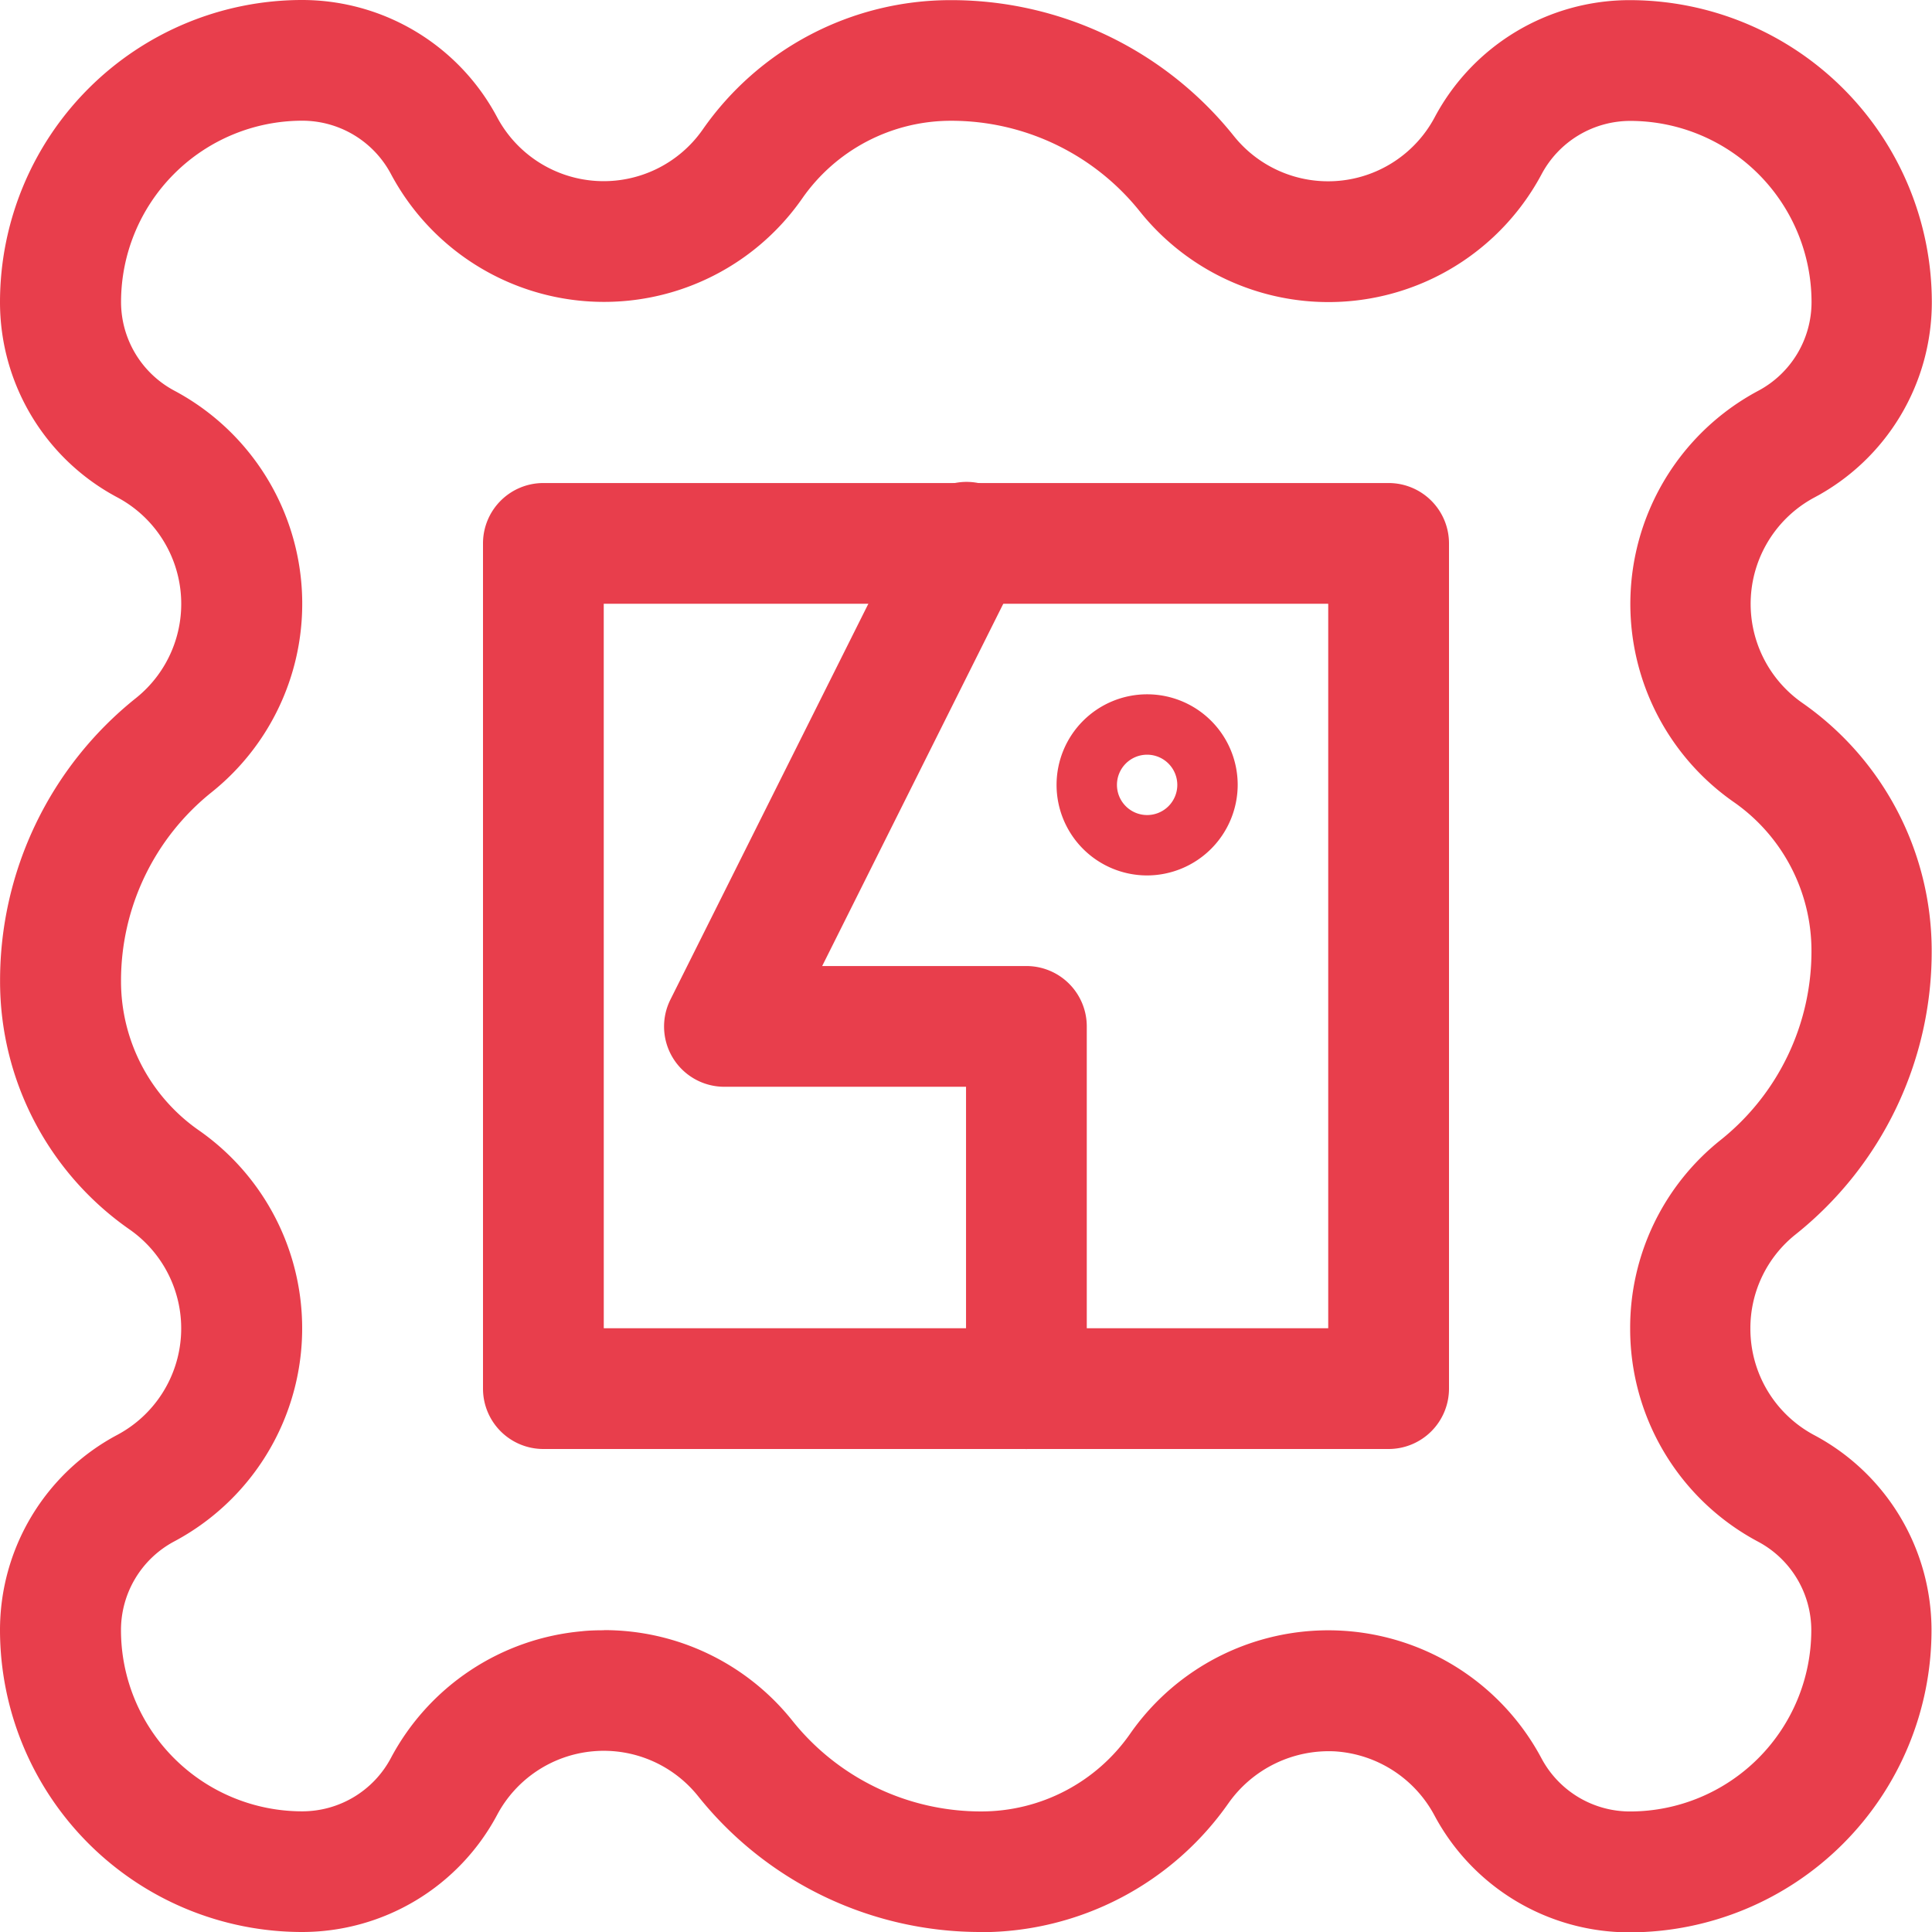 <svg xmlns="http://www.w3.org/2000/svg" width="55.316" height="55.316" viewBox="0 0 55.316 55.316">
  <g id="Emails_Stamps_stamps-famous" data-name="Emails / Stamps / stamps-famous" transform="translate(-123 -195.623)">
    <g id="Group_15" data-name="Group 15" transform="translate(123 195.623)">
      <g id="stamps-famous">
        <g id="Shape_56" data-name="Shape 56">
          <path id="Path_77" data-name="Path 77" d="M151.094,250.939a10.339,10.339,0,0,1-8.108-3.891,3.458,3.458,0,0,0-5.751.535,6.33,6.33,0,0,1-5.592,3.356A8.652,8.652,0,0,1,123,242.3a6.327,6.327,0,0,1,3.354-5.592,3.454,3.454,0,0,0,.348-5.889,8.654,8.654,0,0,1-3.7-7.094,10.342,10.342,0,0,1,3.888-8.113,3.455,3.455,0,0,0-.535-5.751A6.326,6.326,0,0,1,123,204.268a8.653,8.653,0,0,1,8.643-8.645,6.326,6.326,0,0,1,5.589,3.354,3.458,3.458,0,0,0,5.891.35,8.65,8.65,0,0,1,7.094-3.7h0a10.358,10.358,0,0,1,8.108,3.888,3.457,3.457,0,0,0,5.751-.532,6.325,6.325,0,0,1,5.592-3.356,8.654,8.654,0,0,1,8.643,8.643,6.33,6.33,0,0,1-3.354,5.592,3.456,3.456,0,0,0-.35,5.889,8.655,8.655,0,0,1,3.7,7.1,10.351,10.351,0,0,1-3.891,8.111,3.431,3.431,0,0,0-1.3,2.7h0a3.449,3.449,0,0,0,1.83,3.052,6.328,6.328,0,0,1,3.356,5.592,8.654,8.654,0,0,1-8.643,8.643,6.327,6.327,0,0,1-5.592-3.354,3.479,3.479,0,0,0-2.847-1.828,3.516,3.516,0,0,0-3.042,1.477,8.653,8.653,0,0,1-7.094,3.7Zm-10.8-8.643a6.894,6.894,0,0,1,5.391,2.591,6.909,6.909,0,0,0,5.412,2.6h0a5.191,5.191,0,0,0,4.259-2.222,6.915,6.915,0,0,1,11.778.7,2.871,2.871,0,0,0,2.54,1.523,5.192,5.192,0,0,0,5.186-5.186,2.874,2.874,0,0,0-1.526-2.54,6.9,6.9,0,0,1-3.66-6.1h0v0h0a6.869,6.869,0,0,1,2.591-5.4,6.913,6.913,0,0,0,2.6-5.414,5.191,5.191,0,0,0-2.222-4.259,6.915,6.915,0,0,1,.7-11.778,2.876,2.876,0,0,0,1.524-2.54,5.192,5.192,0,0,0-5.186-5.186,2.878,2.878,0,0,0-2.542,1.524,6.916,6.916,0,0,1-11.5,1.072,6.909,6.909,0,0,0-5.412-2.6h0a5.187,5.187,0,0,0-4.257,2.222,6.915,6.915,0,0,1-11.778-.7,2.874,2.874,0,0,0-2.54-1.524,5.191,5.191,0,0,0-5.186,5.186,2.878,2.878,0,0,0,1.523,2.542,6.912,6.912,0,0,1,1.069,11.5,6.908,6.908,0,0,0-2.593,5.414,5.2,5.2,0,0,0,2.22,4.259,6.912,6.912,0,0,1-.7,11.778,2.875,2.875,0,0,0-1.521,2.542,5.19,5.19,0,0,0,5.186,5.184,2.874,2.874,0,0,0,2.54-1.523,6.886,6.886,0,0,1,5.46-3.632C139.86,242.305,140.077,242.3,140.291,242.3Z" transform="translate(-123 -195.623)" fill="#e83e4c"/>
        </g>
        <g id="Rectangle-path_10" data-name="Rectangle-path 10" transform="translate(13.829 13.829)">
          <path id="Path_78" data-name="Path 78" d="M154.93,229.281h-24.2A1.728,1.728,0,0,1,129,227.553v-24.2a1.728,1.728,0,0,1,1.729-1.729h24.2a1.729,1.729,0,0,1,1.729,1.729v24.2A1.729,1.729,0,0,1,154.93,229.281Zm-22.472-3.457H153.2V205.08H132.457Z" transform="translate(-129 -201.623)" fill="#e83e4c"/>
        </g>
        <g id="Shape_57" data-name="Shape 57" transform="translate(19.014 13.83)">
          <path id="Path_79" data-name="Path 79" d="M141.623,229.281a1.728,1.728,0,0,1-1.729-1.729v-8.643h-6.915a1.725,1.725,0,0,1-1.547-2.5l6.915-13.829a1.728,1.728,0,1,1,3.091,1.544l-5.663,11.328h5.847a1.729,1.729,0,0,1,1.729,1.729v10.372A1.729,1.729,0,0,1,141.623,229.281Z" transform="translate(-131.249 -201.623)" fill="#e83e4c"/>
        </g>
        <g id="Shape_58" data-name="Shape 58" transform="translate(30.251 19.879)">
          <path id="Path_80" data-name="Path 80" d="M138.718,209.434a2.593,2.593,0,1,1,2.593-2.593A2.6,2.6,0,0,1,138.718,209.434Zm0-3.457a.864.864,0,1,0,.864.864A.866.866,0,0,0,138.718,205.977Z" transform="translate(-136.125 -204.248)" fill="#e83e4c"/>
        </g>
      </g>
    </g>
  </g>
</svg>
